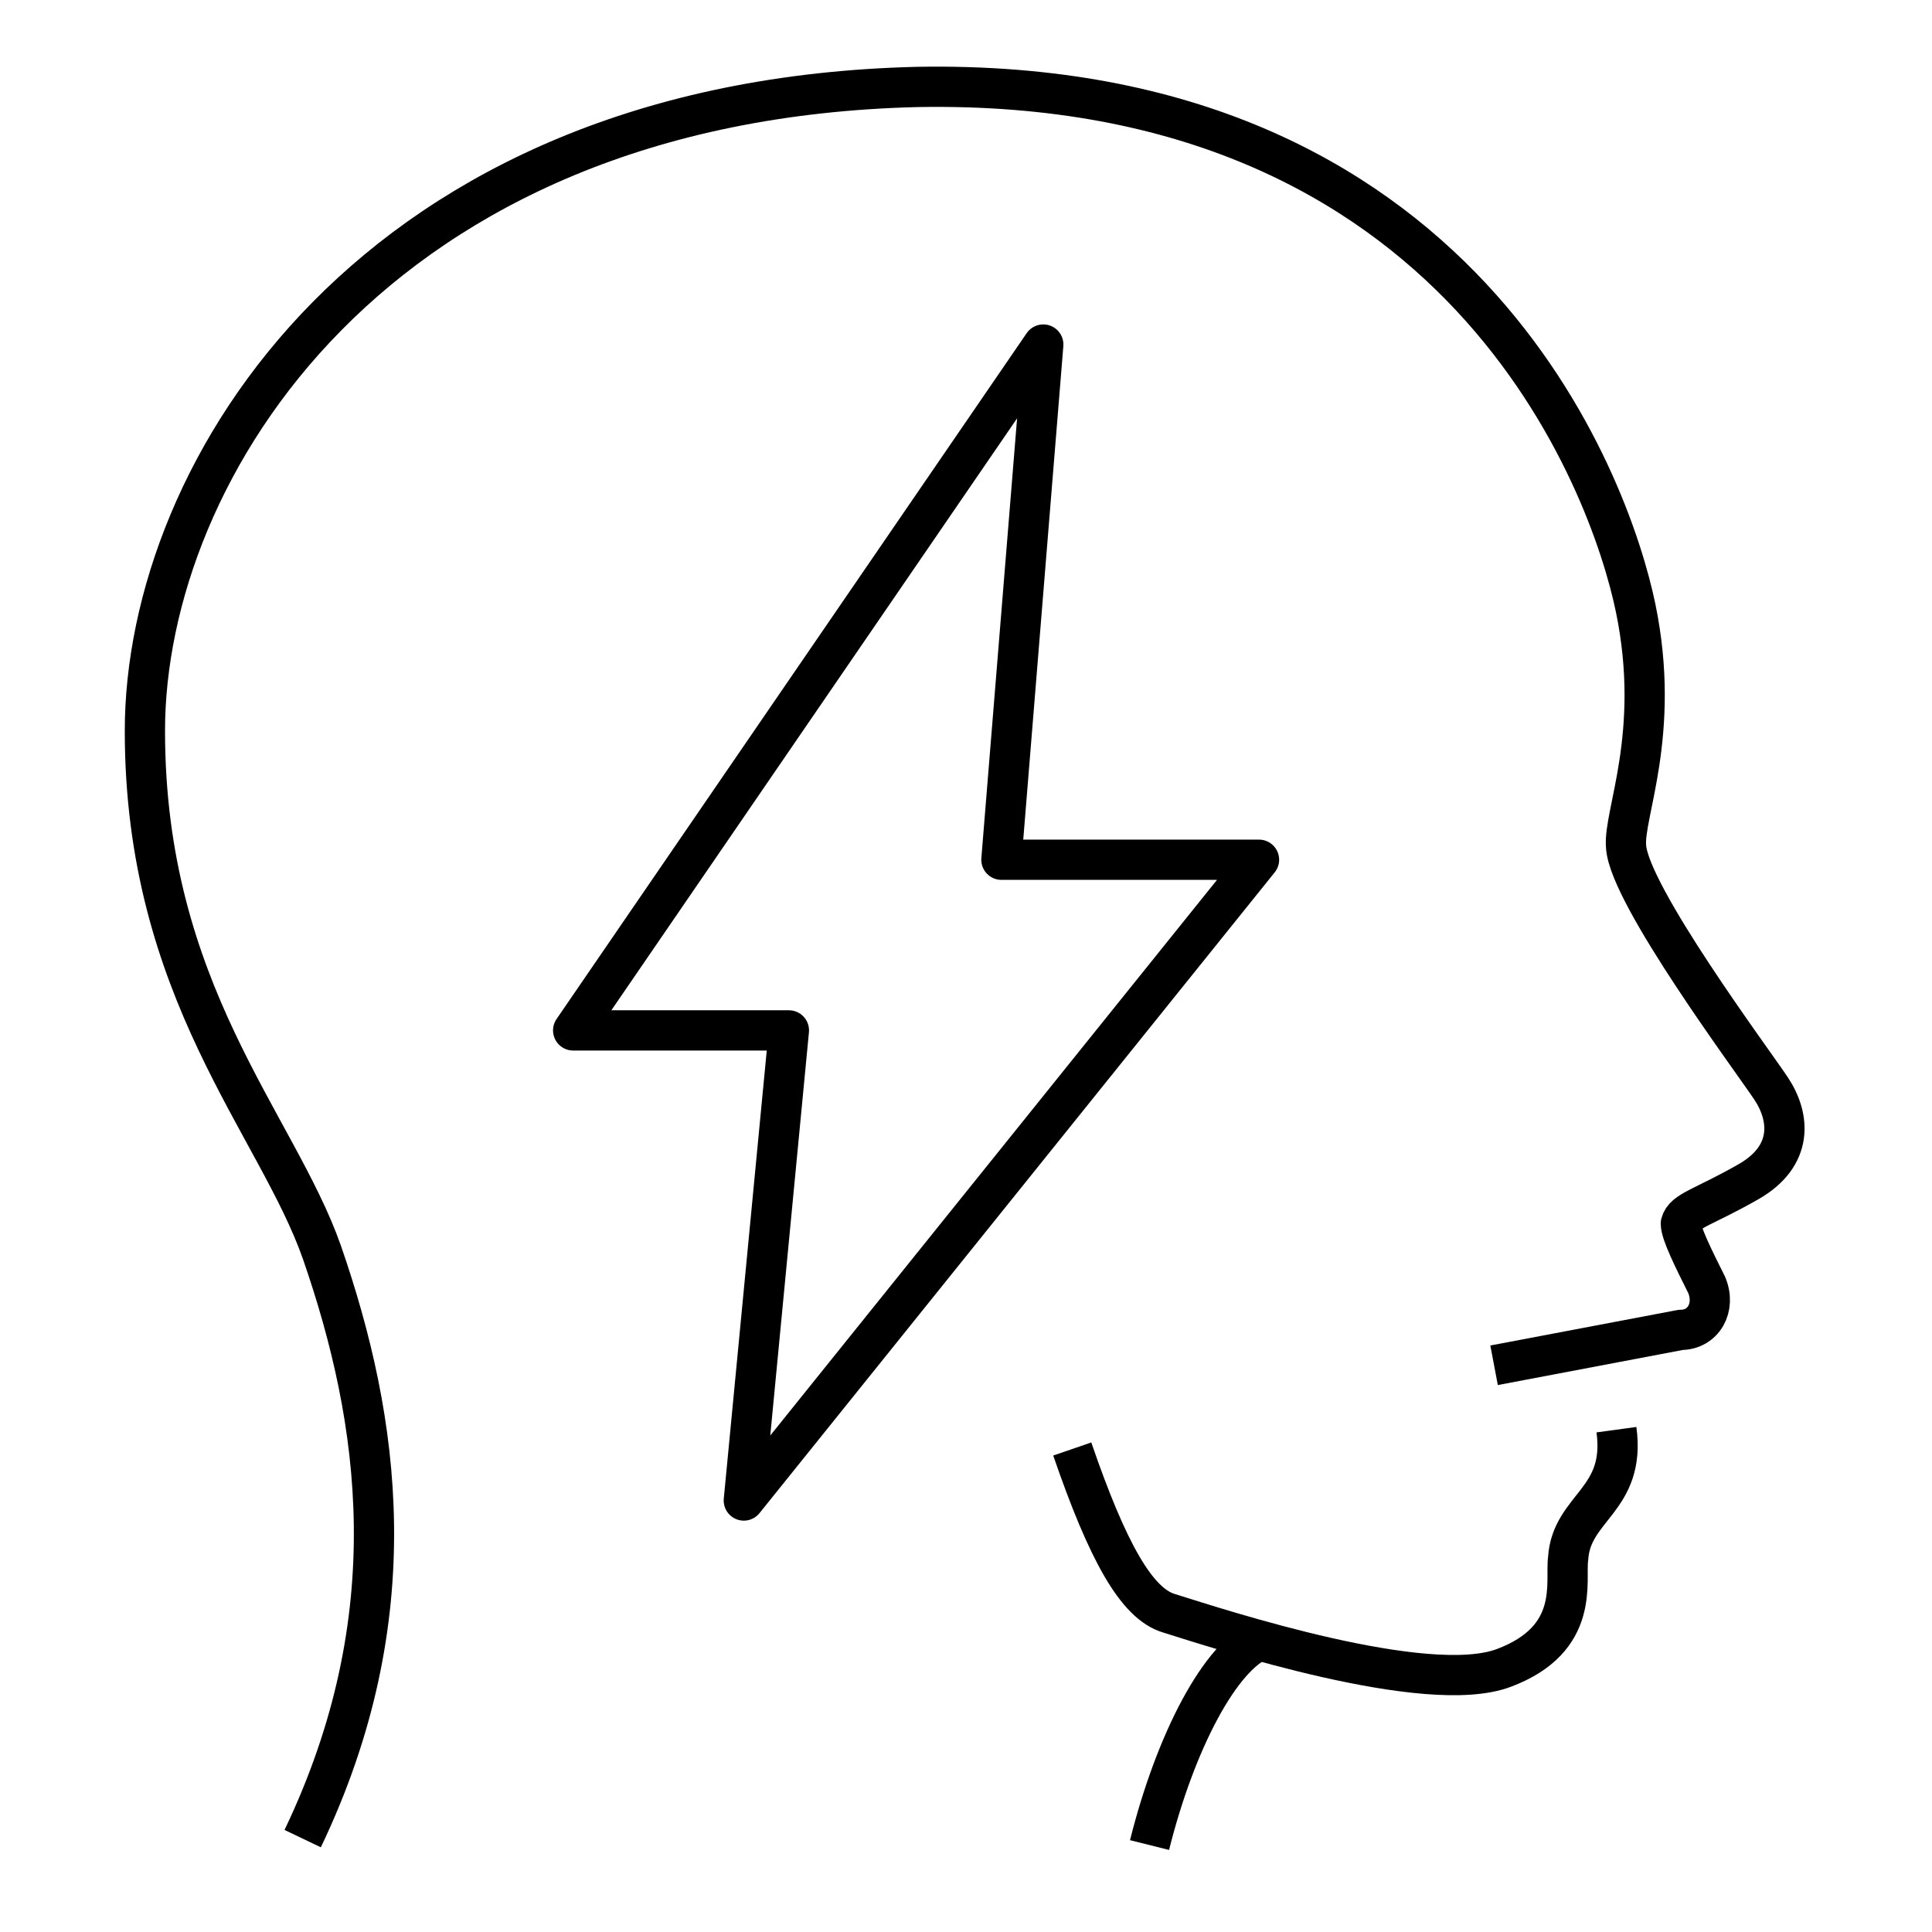<?xml version="1.0" encoding="utf-8"?>
<!-- Generator: Adobe Illustrator 26.1.0, SVG Export Plug-In . SVG Version: 6.00 Build 0)  -->
<svg version="1.1" id="Layer_1" xmlns="http://www.w3.org/2000/svg" xmlns:xlink="http://www.w3.org/1999/xlink" x="0px" y="0px"
	 width="60px" height="60px" viewBox="0 0 60 60" style="enable-background:new 0 0 60 60;" xml:space="preserve">
<style type="text/css">
	.st0{fill:none;stroke:#000000;stroke-width:1.25;stroke-linejoin:round;stroke-miterlimit:10;}
</style>
<g>
	<path class="st0" d="M46.4,42.4l5.8-1.1c0.7,0,1.1-0.7,0.8-1.4c-0.4-0.8-0.8-1.6-0.8-1.9c0.1-0.4,0.7-0.5,2.1-1.3
		c1.4-0.8,1.3-2,0.7-2.9c-0.6-0.9-4.4-6-4.5-7.5c-0.1-1,1.1-3.5,0.3-7.4C50,15,45.4,2.4,28.5,2.7c-16.9,0.4-24,11.9-24,20
		S8.6,34.9,10,38.9c1.8,5.2,2.7,11.3-0.6,18.2"/>
	<path class="st0" d="M35.7,57.3c0.8-3.2,2.2-5.9,3.5-6.4"/>
	<path class="st0" d="M33.3,45c1.1,3.2,2,4.8,3,5.1c1.6,0.5,8,2.6,10.4,1.7c2.4-0.9,1.9-2.7,2-3.4c0.1-1.6,1.8-1.8,1.5-4"/>
	<polygon class="st0" points="31.1,26.7 32.4,10.7 17.8,32 24.5,32 23.1,46.6 39.1,26.7 	"/>
</g>
</svg>

